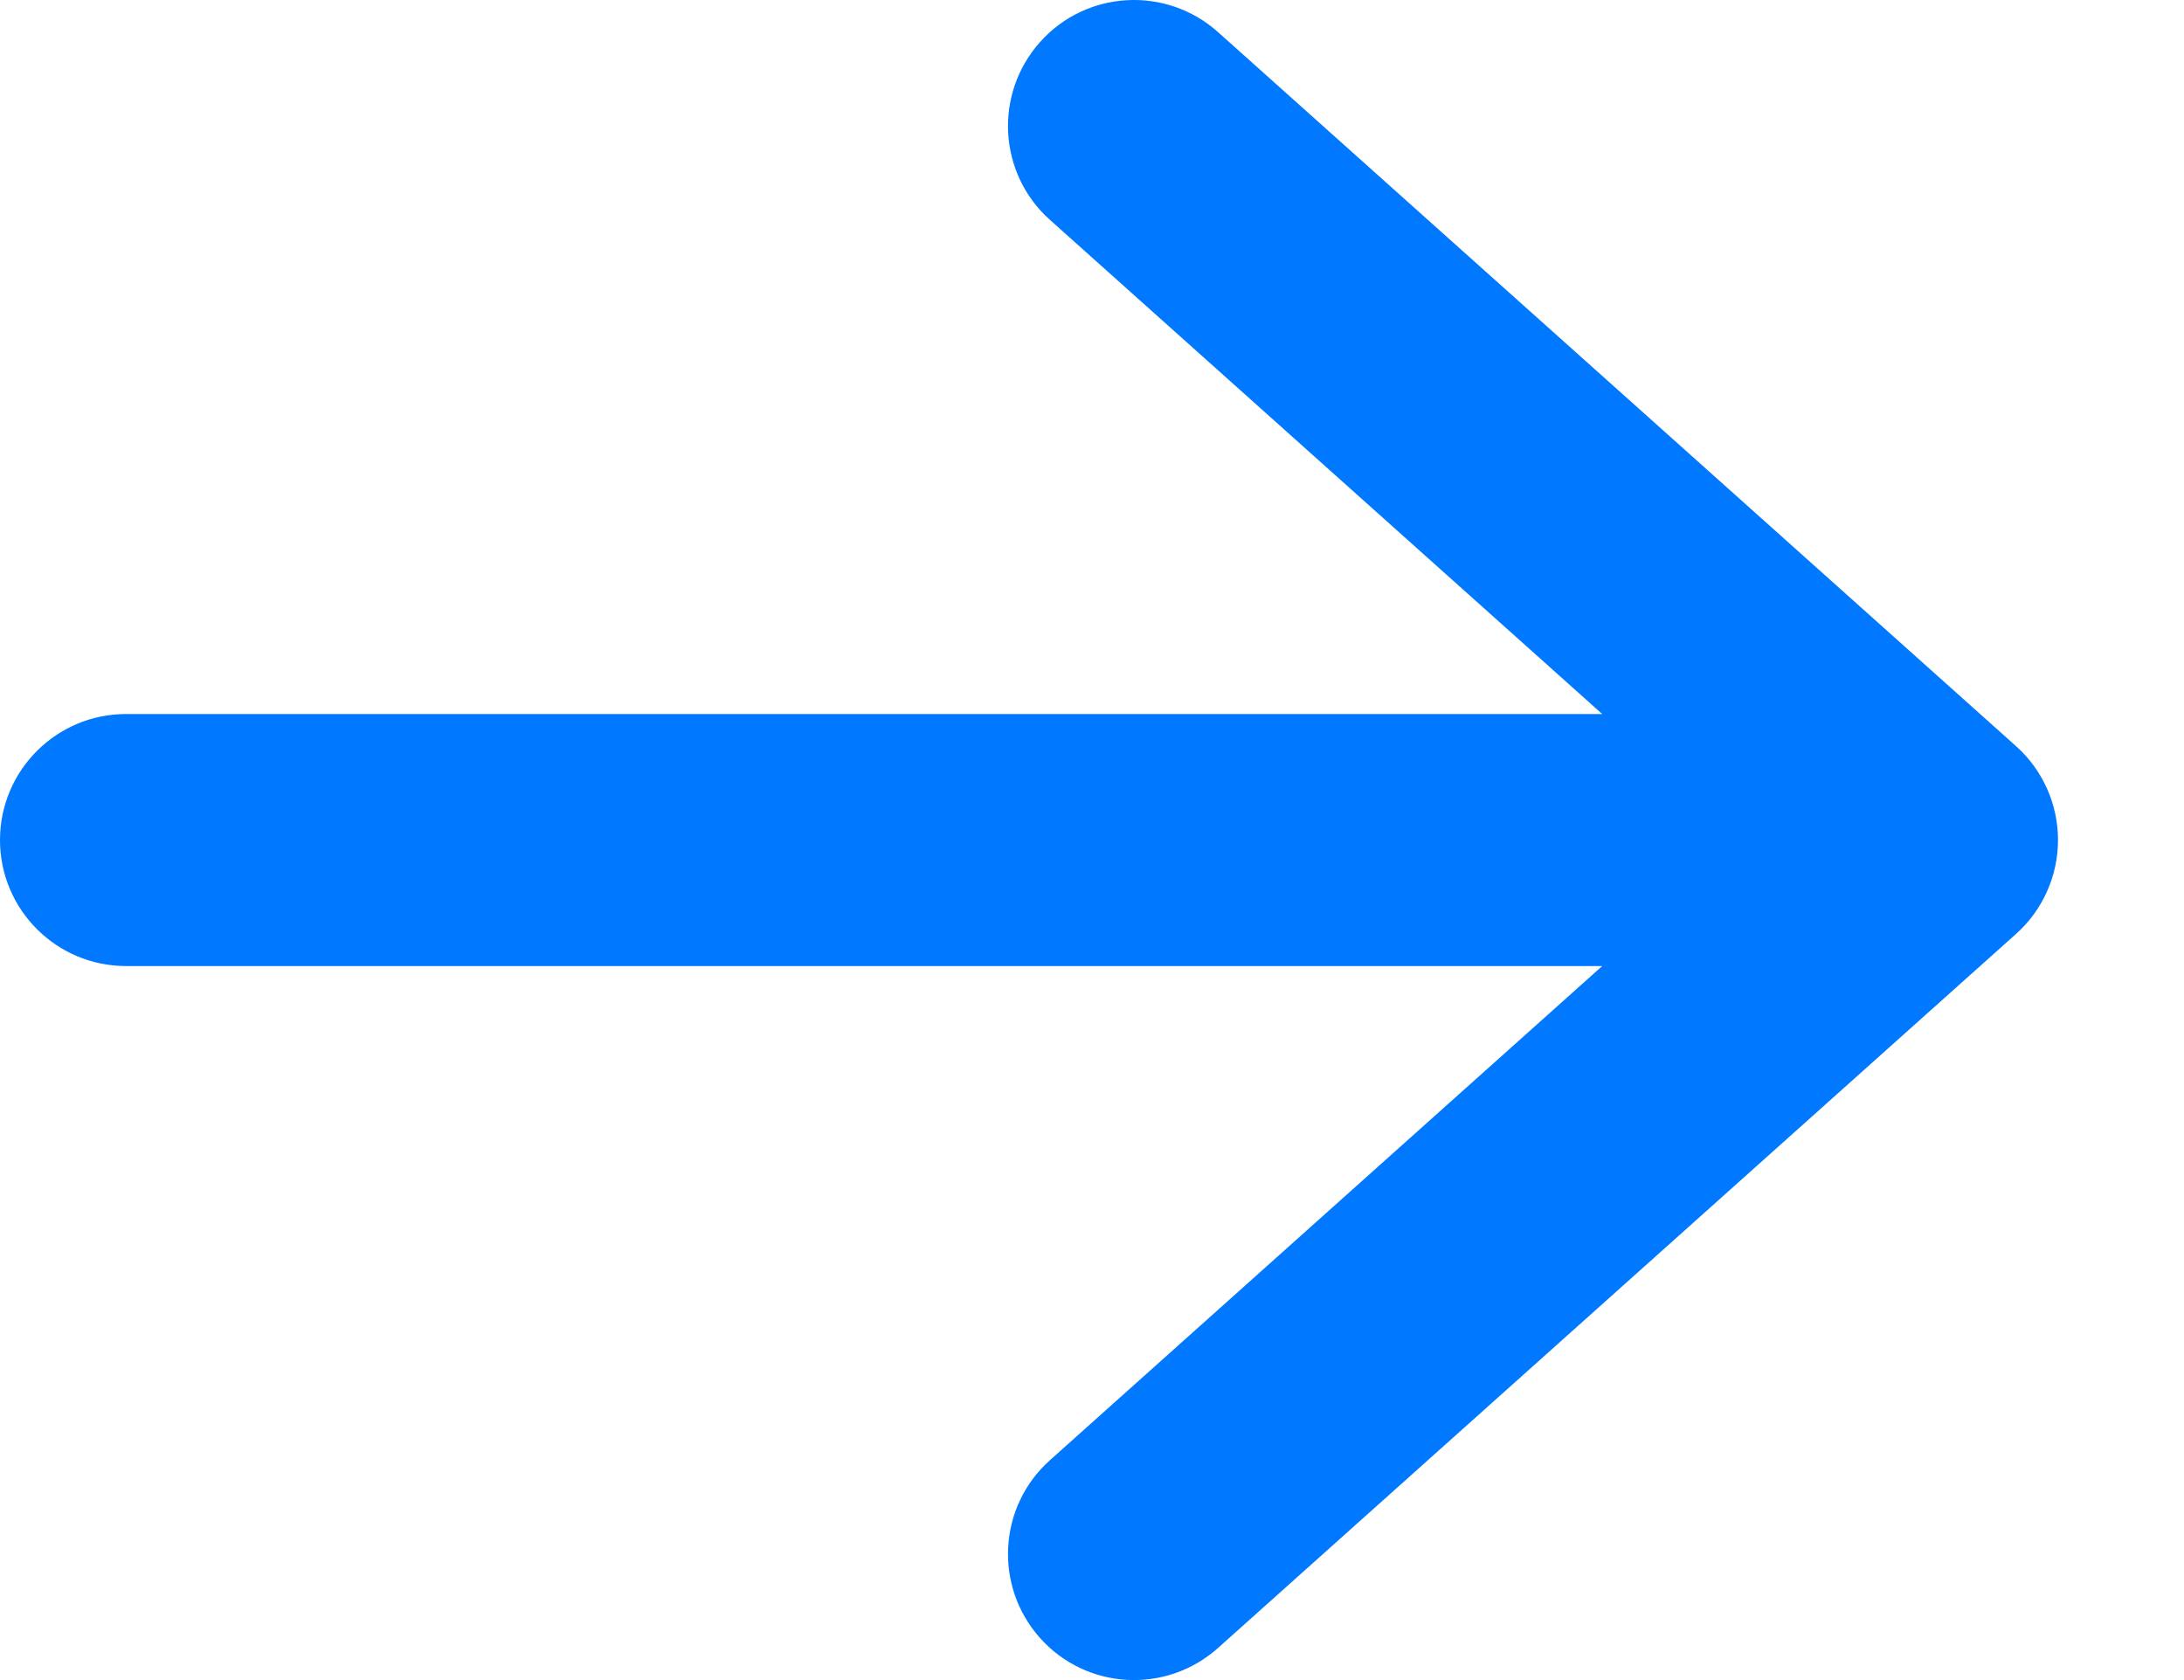 <svg width="13" height="10" viewBox="0 0 13 10" fill="none" xmlns="http://www.w3.org/2000/svg">
<path d="M0 5C-1.81059e-08 4.586 0.336 4.25 0.75 4.25L9.537 4.25L6.25 1.309C5.941 1.033 5.915 0.559 6.191 0.25C6.467 -0.059 6.941 -0.085 7.25 0.191L12 4.441C12.159 4.583 12.25 4.787 12.25 5C12.25 5.213 12.159 5.417 12 5.559L7.25 9.809C6.941 10.085 6.467 10.059 6.191 9.75C5.915 9.441 5.941 8.967 6.25 8.691L9.537 5.75L0.75 5.75C0.336 5.75 1.81059e-08 5.414 0 5Z" fill="#0078FF"/>
</svg>

